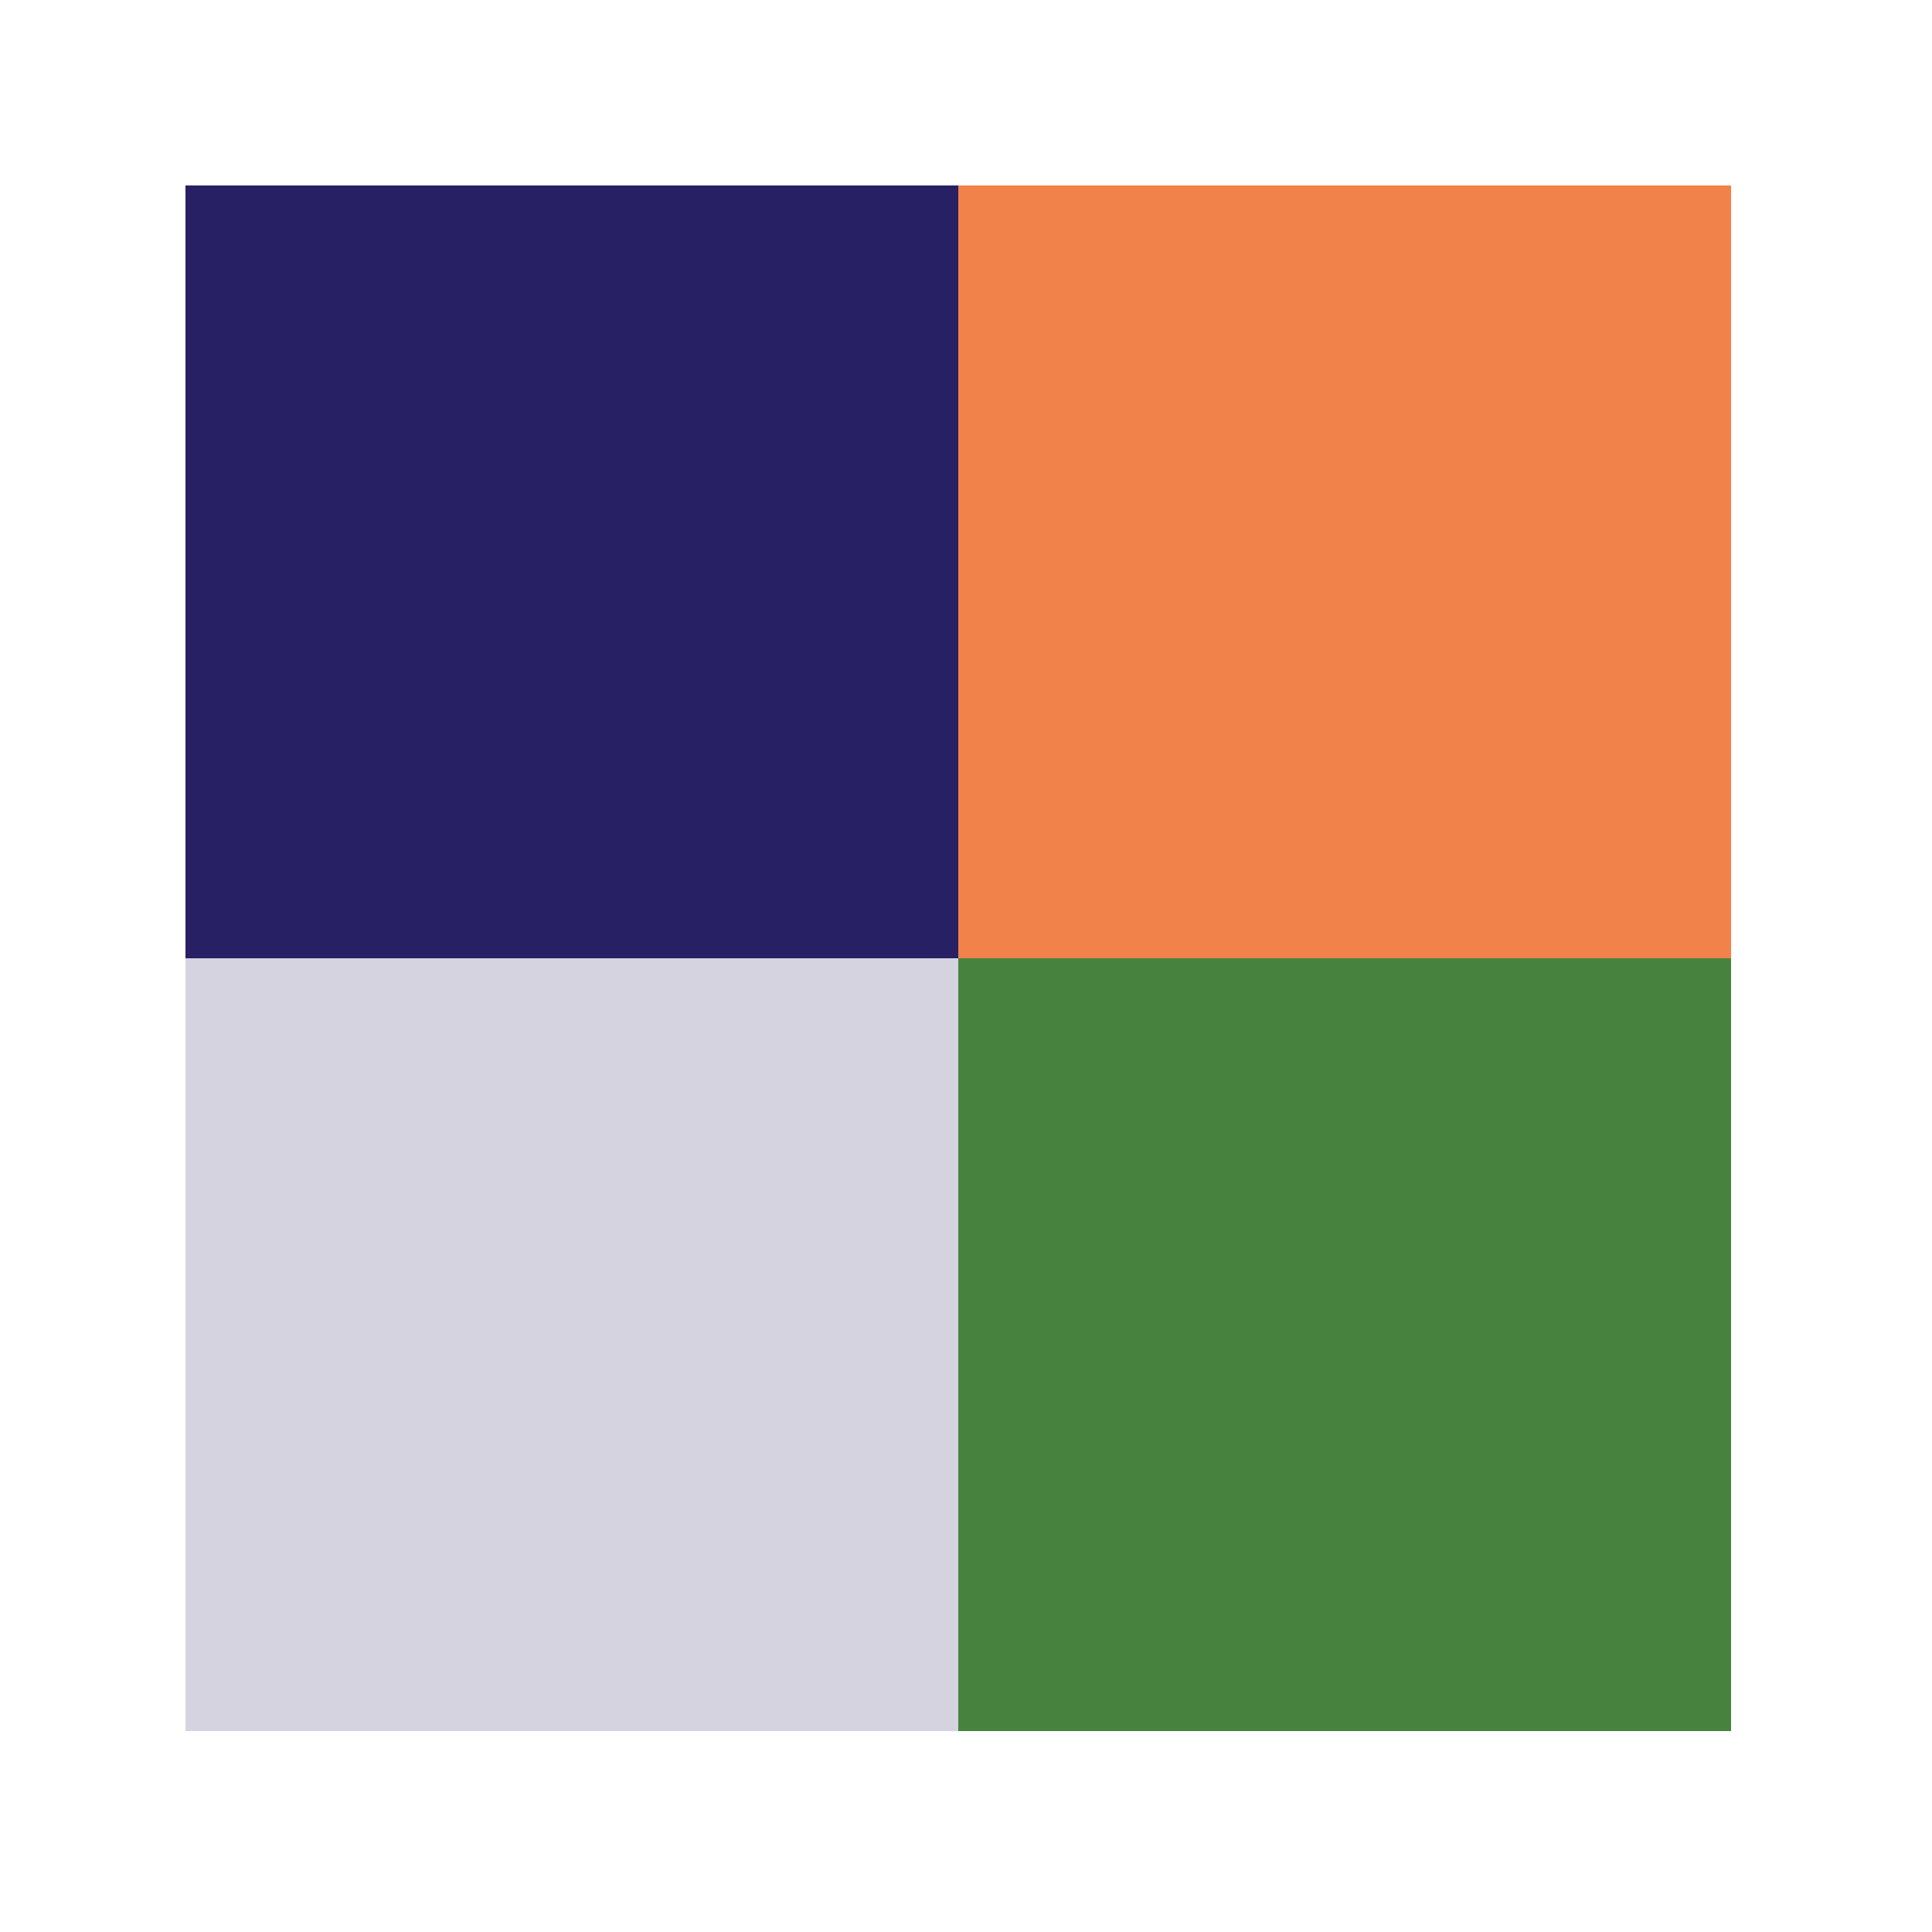 <svg width="125" height="125" viewBox="0 0 125 125" fill="none" xmlns="http://www.w3.org/2000/svg">
<rect x="12" y="12" width="50" height="50" fill="#272064"/>
<rect x="12" y="62" width="50" height="50" fill="#D5D3E0"/>
<rect x="62" y="62" width="50" height="50" fill="#47823E"/>
<rect x="62" y="12" width="50" height="50" fill="#F1824A"/>
</svg>
